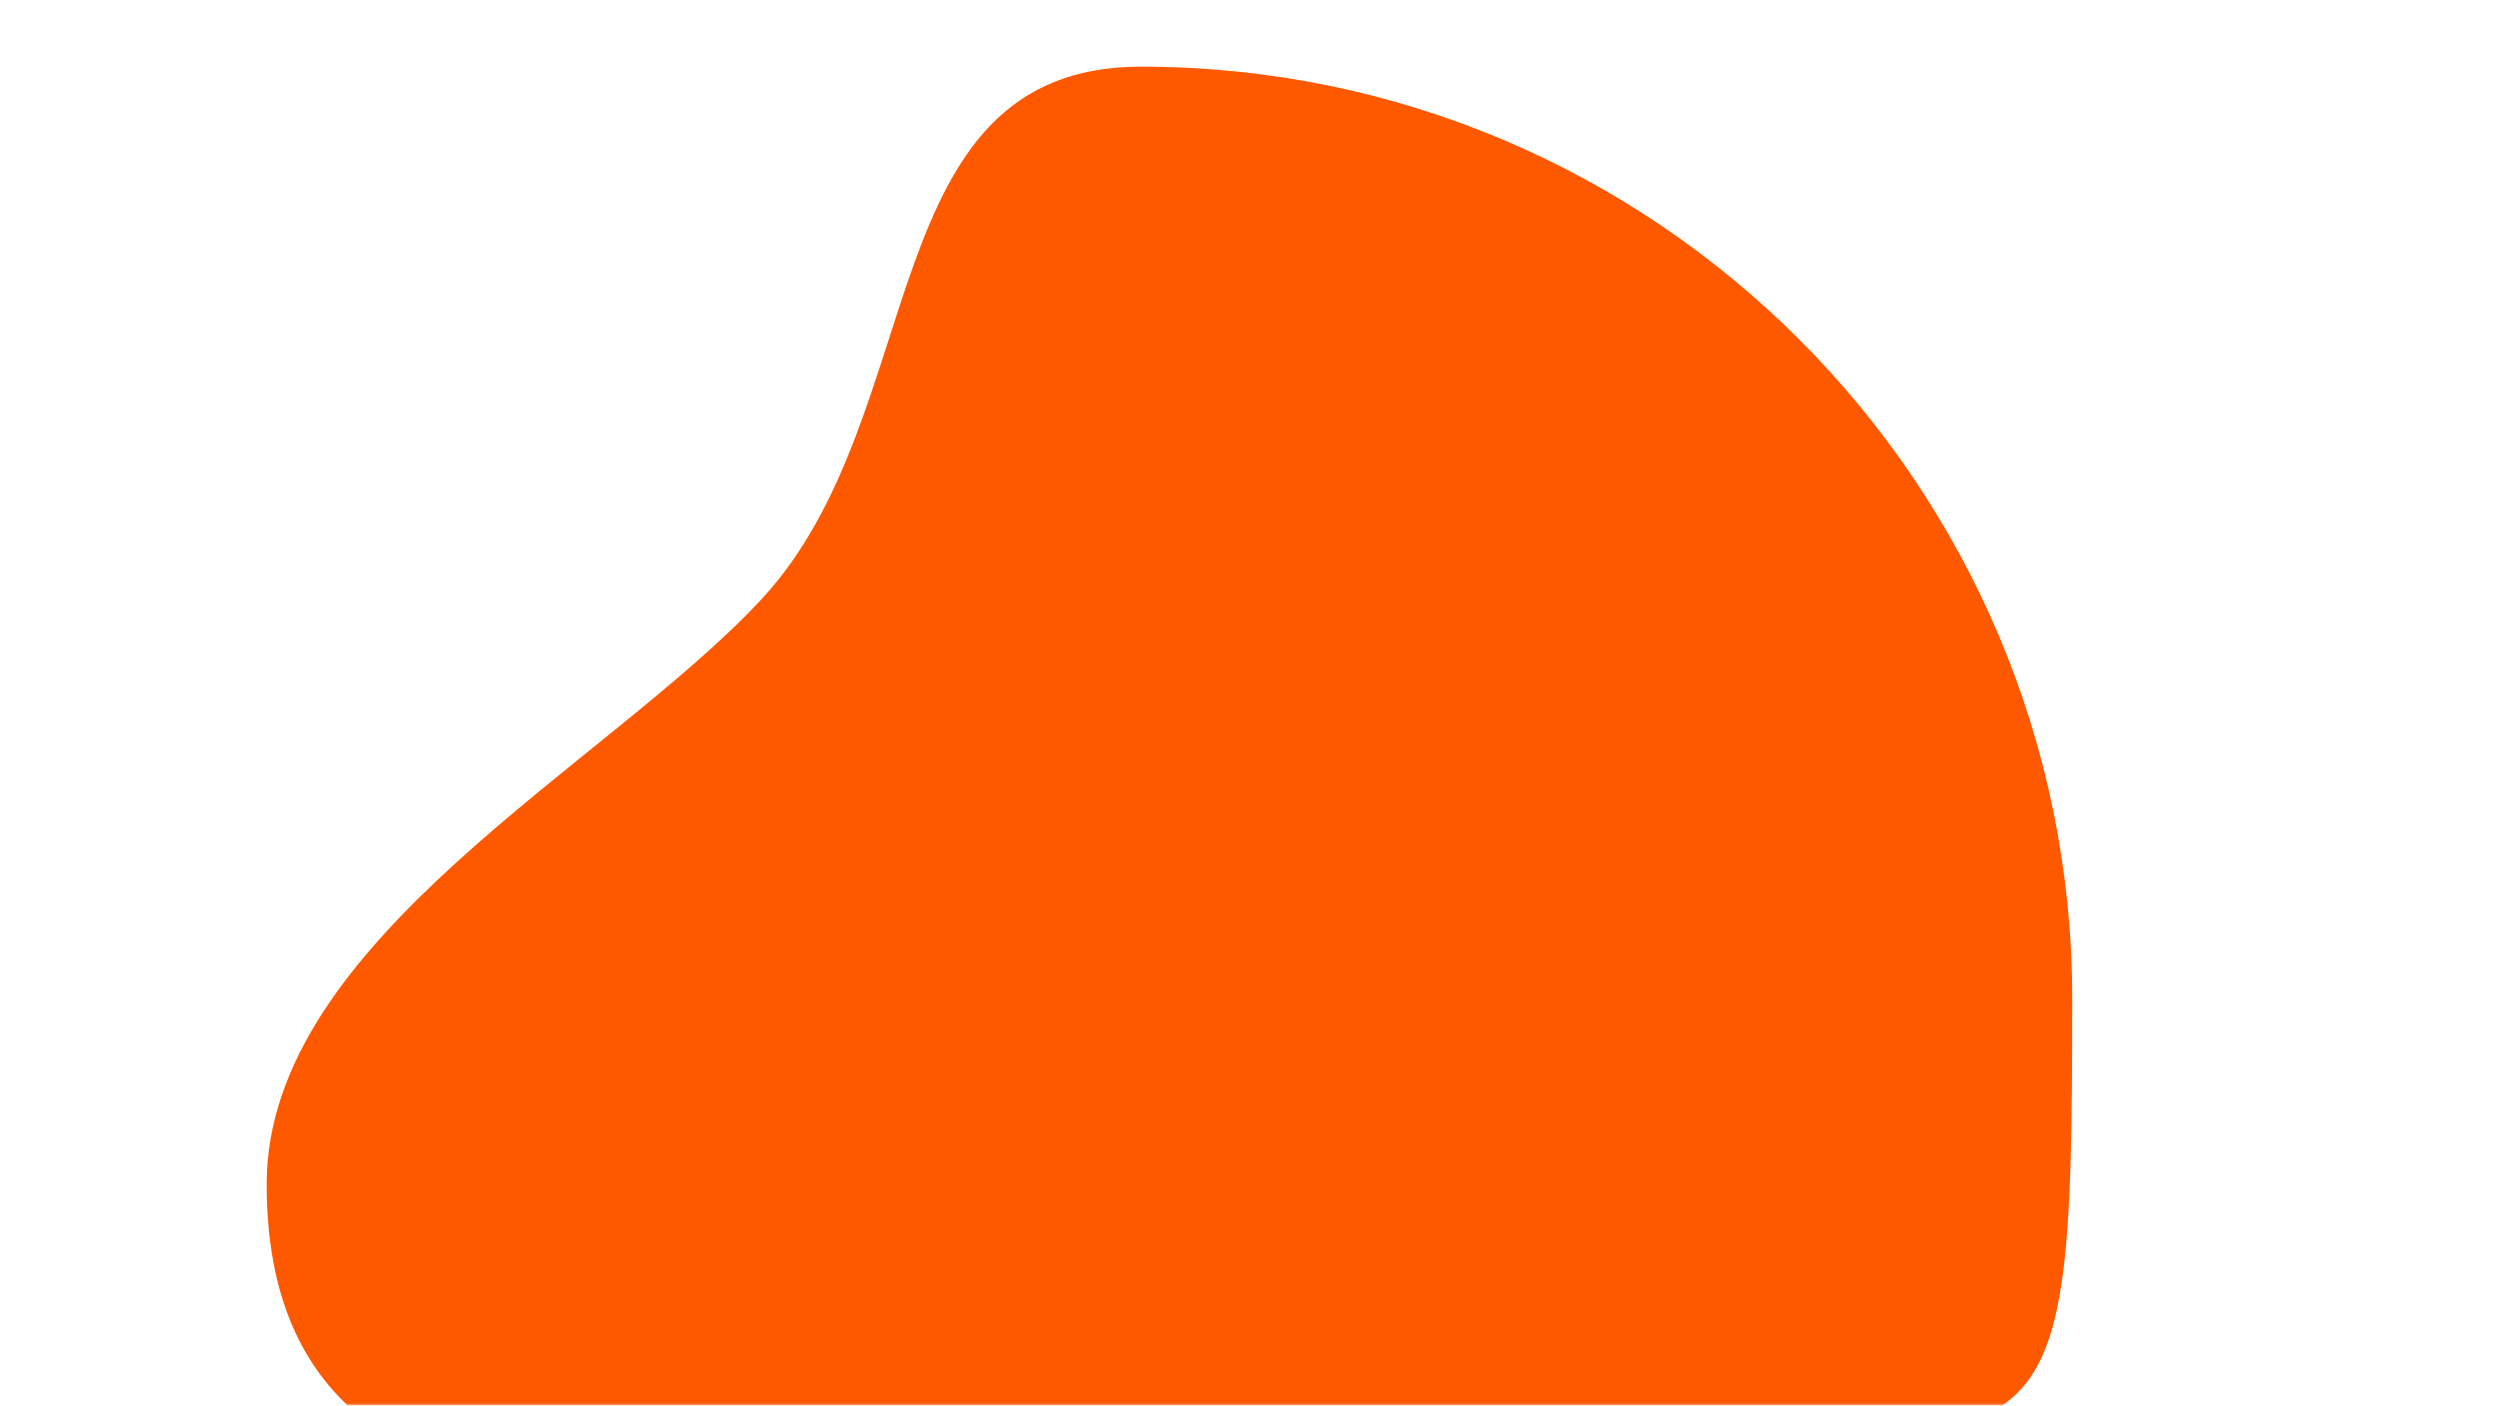<?xml version="1.0" encoding="UTF-8"?> <svg xmlns="http://www.w3.org/2000/svg" width="450" height="253" viewBox="0 0 450 253" fill="none"> <mask id="mask0" maskUnits="userSpaceOnUse" x="0" y="0" width="450" height="253"> <rect width="450" height="253" fill="white"></rect> </mask> <g mask="url(#mask0)"> <path d="M373 179.821C373 272.506 369.945 257.277 277.38 257.277C184.815 257.277 48 305.855 48 213.17C48 169.166 109.501 137.674 137.174 107.744C167.788 74.632 156.778 12 205.397 12C297.961 12 373 87.136 373 179.821Z" fill="#FF5900"></path> </g> </svg> 